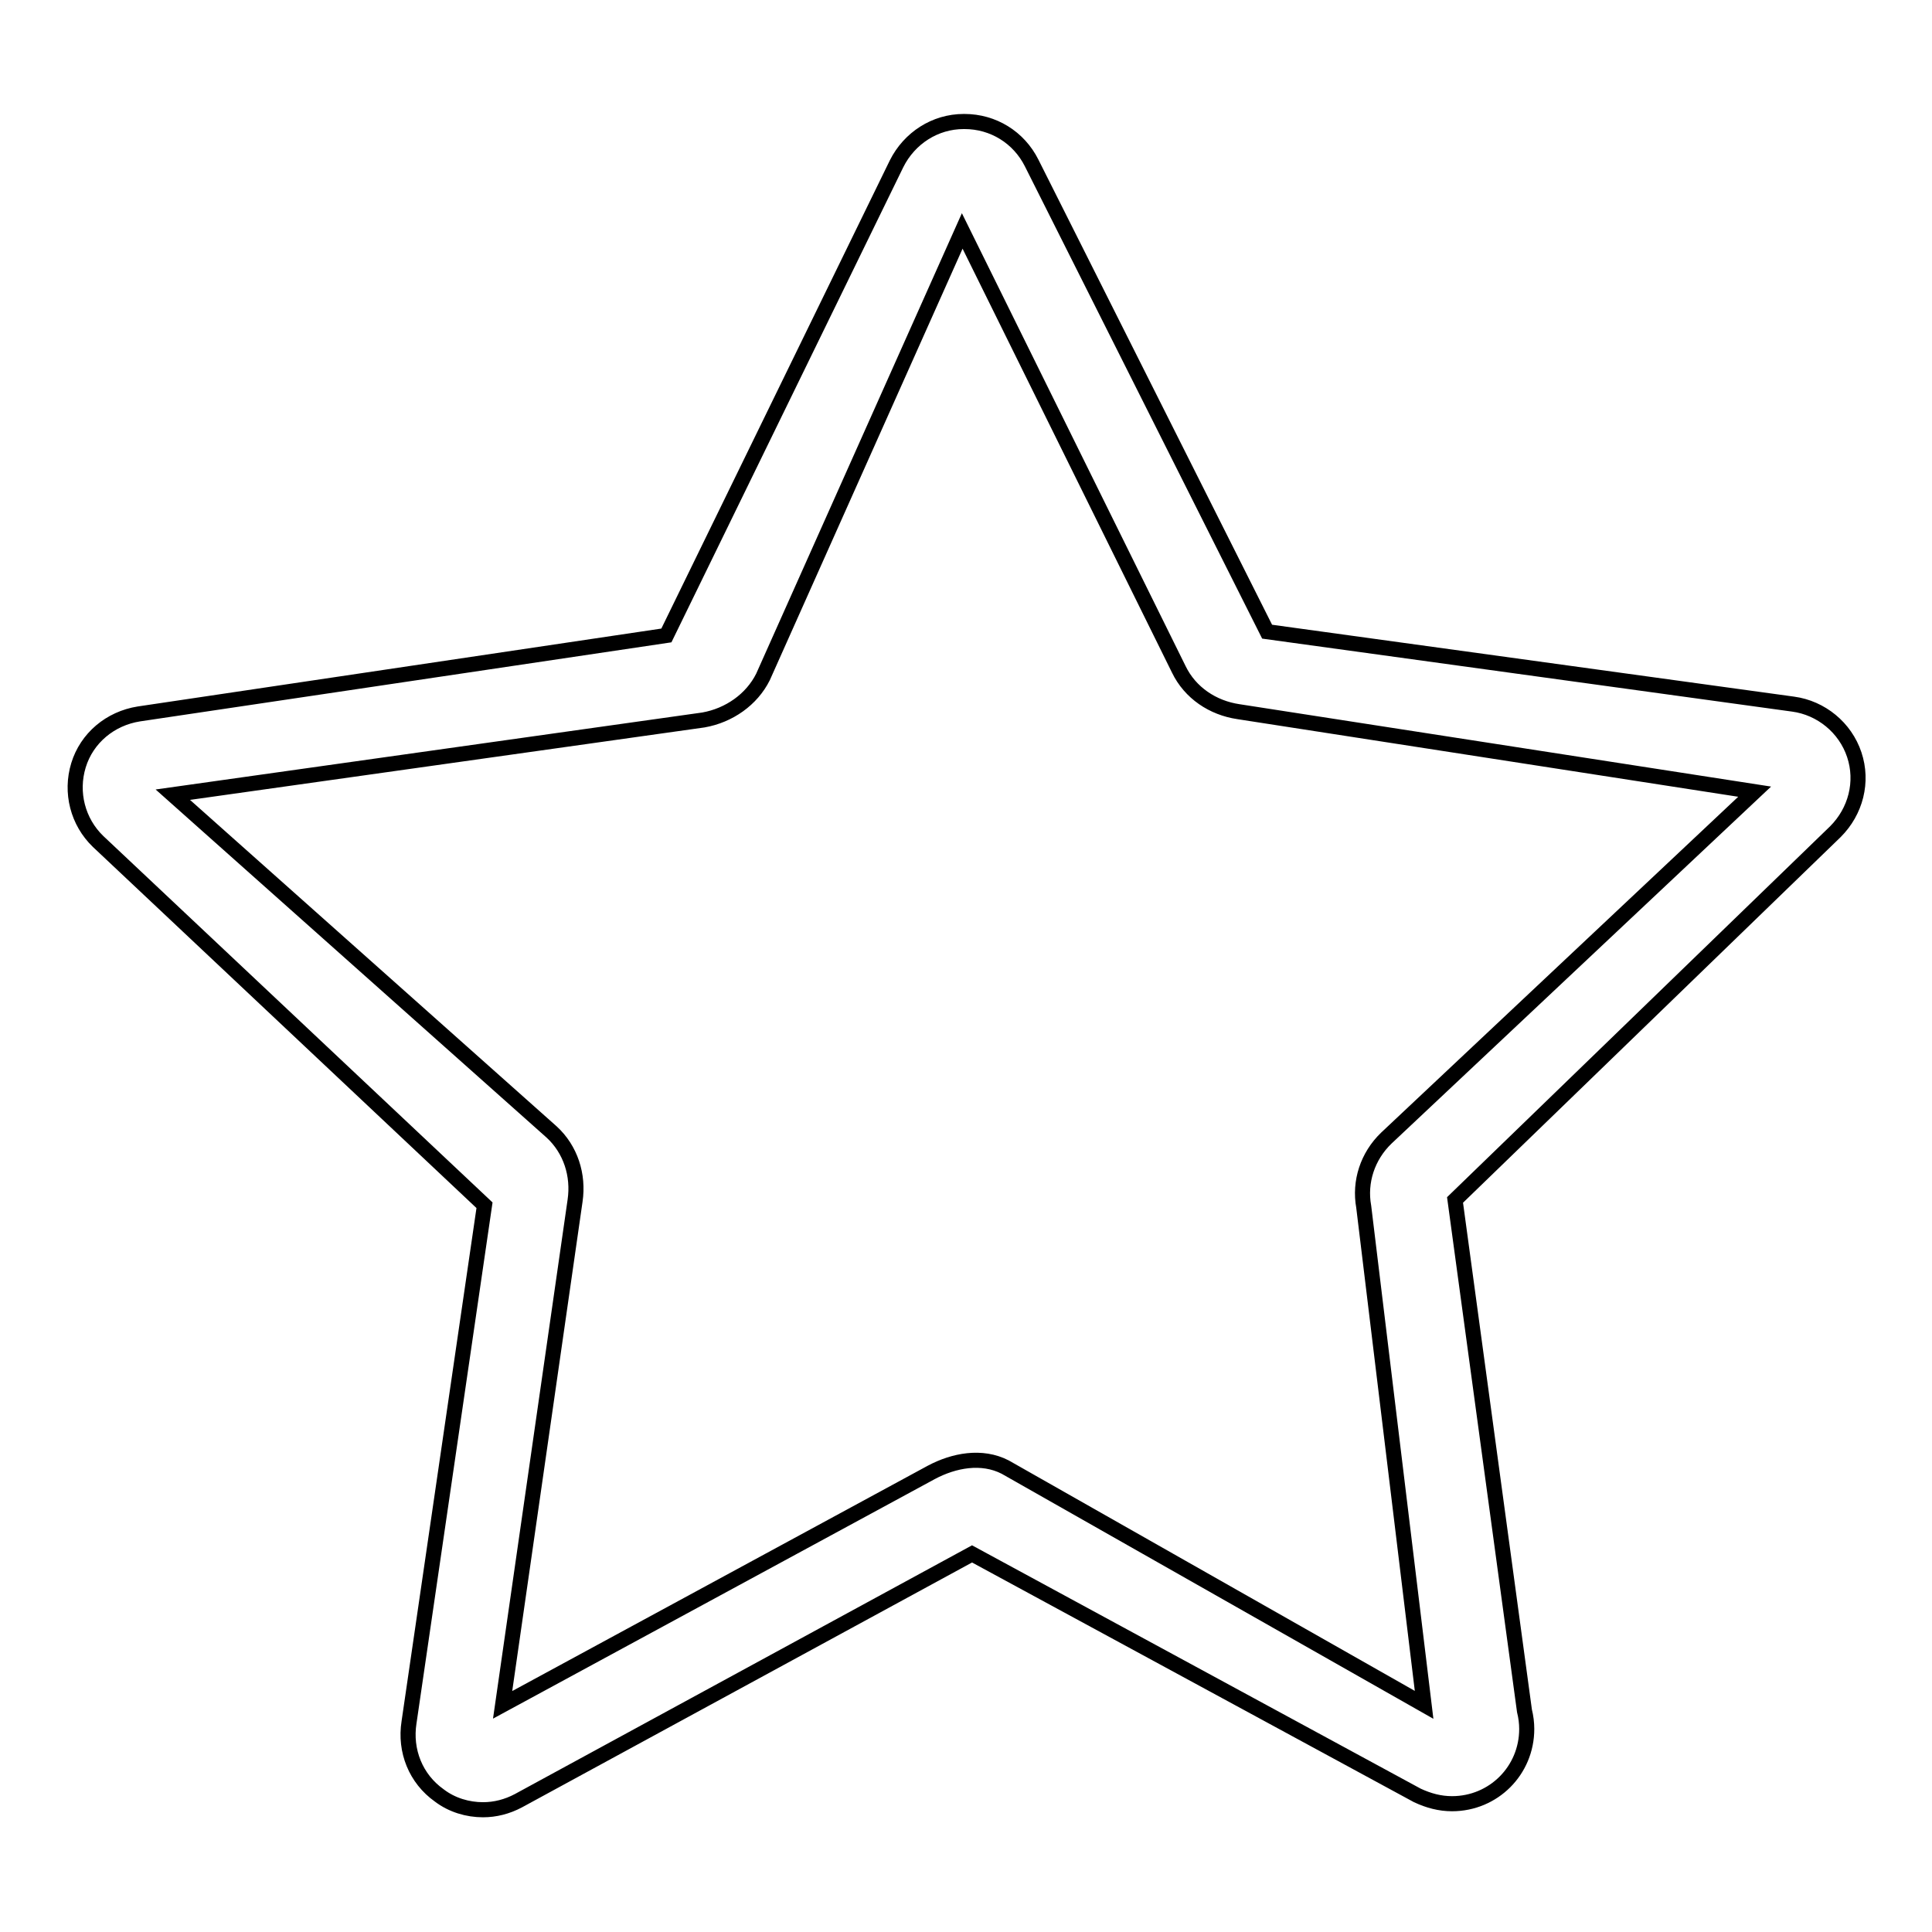 <?xml version="1.0" encoding="utf-8"?>
<!-- Svg Vector Icons : http://www.onlinewebfonts.com/icon -->
<!DOCTYPE svg PUBLIC "-//W3C//DTD SVG 1.1//EN" "http://www.w3.org/Graphics/SVG/1.1/DTD/svg11.dtd">
<svg version="1.1" xmlns="http://www.w3.org/2000/svg" xmlns:xlink="http://www.w3.org/1999/xlink" x="0px" y="0px" viewBox="0 0 256 256" enable-background="new 0 0 256 256" xml:space="preserve">
<g> <path stroke-width="2" fill-opacity="0" stroke="#000000"  d="M64,239.8c-2,0-4.1-0.6-5.8-1.9c-3.1-2.2-4.6-5.9-4-9.7l10-68.5L13,111.5c-2.7-2.6-3.7-6.5-2.6-10.1 c1.1-3.6,4.2-6.2,8-6.8l69.9-10.4l30.5-62.5c1.7-3.4,5.1-5.6,8.9-5.6h0.1c3.8,0,7.2,2.1,8.9,5.5l31.2,62.1l69.7,9.6 c3.7,0.5,6.9,3.1,8.1,6.7c1.2,3.6,0.2,7.5-2.5,10.2L192.8,159l9.2,67.7c0.2,0.8,0.3,1.6,0.3,2.4c0,5.5-4.4,9.9-9.9,9.9h0 c-1.6,0-3.1-0.4-4.6-1.1l-59-32l-60.1,32.7C67.2,239.4,65.6,239.8,64,239.8L64,239.8L64,239.8z M22.9,105.3L73.1,150 c2.5,2.3,3.6,5.7,3.1,9.1l-9.6,66.8l56.8-30.8c3-1.6,6.7-2.3,9.8-0.7l55.5,31.5l-8-66c-0.6-3.3,0.5-6.7,3-9.1l48.8-45.9l-68.4-10.6 c-3.4-0.5-6.4-2.5-7.9-5.6l-28.7-58.1l-26.4,59.1c-1.5,3-4.5,5.1-7.9,5.7L22.9,105.3L22.9,105.3L22.9,105.3z"/></g>
</svg>